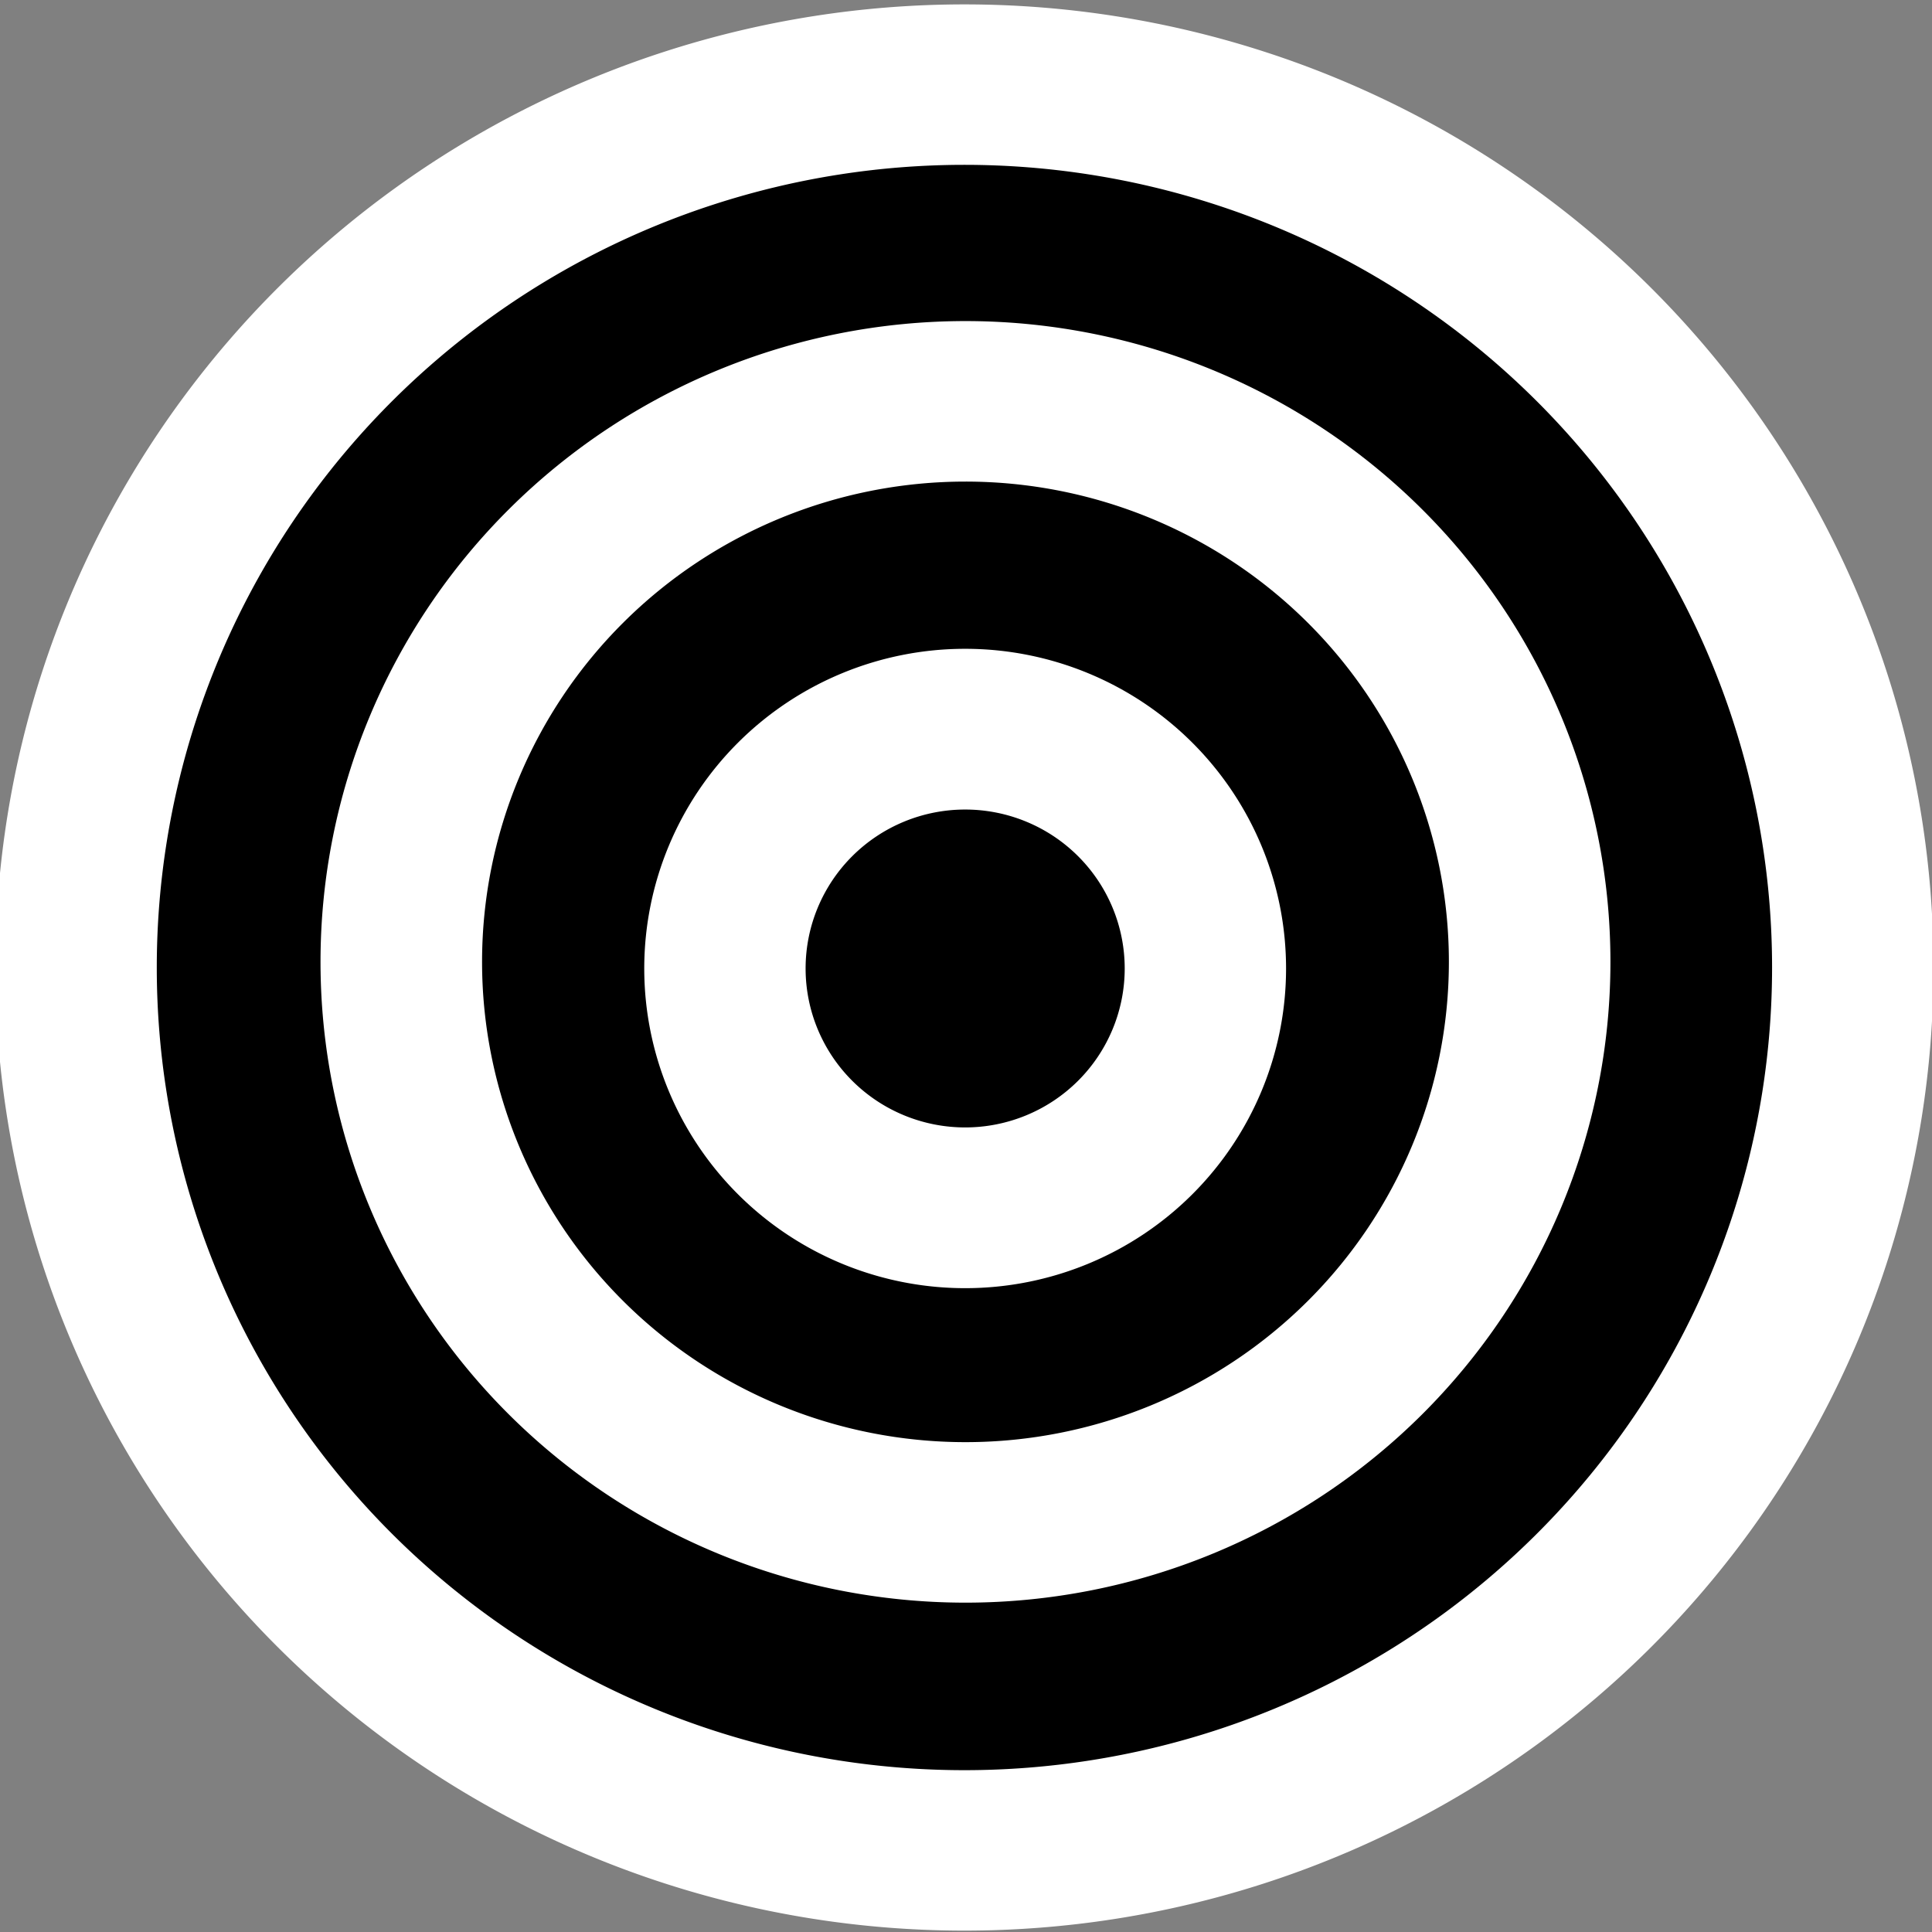 <?xml version="1.0" encoding="UTF-8" standalone="no"?>
<!-- Created with Inkscape (http://www.inkscape.org/) -->
<svg
   xmlns:dc="http://purl.org/dc/elements/1.1/"
   xmlns:cc="http://web.resource.org/cc/"
   xmlns:rdf="http://www.w3.org/1999/02/22-rdf-syntax-ns#"
   xmlns:svg="http://www.w3.org/2000/svg"
   xmlns="http://www.w3.org/2000/svg"
   xmlns:sodipodi="http://sodipodi.sourceforge.net/DTD/sodipodi-0.dtd"
   xmlns:inkscape="http://www.inkscape.org/namespaces/inkscape"
   width="48px"
   height="48px"
   id="svg5541"
   sodipodi:version="0.32"
   inkscape:version="0.45+devel"
   sodipodi:docname="library-podcast.svg"
   inkscape:output_extension="org.inkscape.output.svg.inkscape">
  <rect width="100%" height="100%" fill="#808080" stroke="none"/>
  <defs
     id="defs5543" />
  <sodipodi:namedview
     id="base"
     pagecolor="#ffffff"
     bordercolor="#666666"
     borderopacity="1.0"
     inkscape:pageopacity="0.0"
     inkscape:pageshadow="2"
     inkscape:zoom="11.313708"
     inkscape:cx="41.766757"
     inkscape:cy="18.181623"
     inkscape:current-layer="layer1"
     showgrid="true"
     inkscape:grid-bbox="true"
     inkscape:document-units="px"
     showguides="true"
     inkscape:guide-bbox="true"
     inkscape:window-width="1680"
     inkscape:window-height="973"
     inkscape:window-x="0"
     inkscape:window-y="48">
    <inkscape:grid
       type="xygrid"
       id="grid5549" />
  </sodipodi:namedview>
  <g
     id="layer1"
     inkscape:label="Layer 1"
     inkscape:groupmode="layer">
    <path
       sodipodi:type="arc"
       style="opacity:1;fill:#000000;fill-opacity:1;stroke:#ffffff;stroke-width:1.03;stroke-linecap:butt;stroke-linejoin:miter;stroke-miterlimit:4;stroke-dasharray:none;stroke-dashoffset:0;stroke-opacity:1"
       id="path5553"
       sodipodi:cx="24.094986"
       sodipodi:cy="24.158312"
       sodipodi:rx="5.6675463"
       sodipodi:ry="5.6675463"
       d="M 29.763,24.158 A 5.668,5.668 0 1 1 18.427,24.158 A 5.668,5.668 0 1 1 29.763,24.158 z"
       transform="matrix(3.894,0,0,3.87,-69.865,-69.454)" />
    <path
       sodipodi:type="arc"
       style="opacity:1;fill:#000000;fill-opacity:1;stroke:#ffffff;stroke-width:1.623;stroke-linecap:butt;stroke-linejoin:miter;stroke-miterlimit:4;stroke-dasharray:none;stroke-dashoffset:0;stroke-opacity:1"
       id="path5539"
       sodipodi:cx="24.094986"
       sodipodi:cy="24.158312"
       sodipodi:rx="5.6675463"
       sodipodi:ry="5.6675463"
       d="M 29.763,24.158 A 5.668,5.668 0 1 1 18.427,24.158 A 5.668,5.668 0 1 1 29.763,24.158 z"
       transform="matrix(2.473,0,0,2.457,-35.6,-35.459)" />
    <path
       sodipodi:type="arc"
       style="opacity:1;fill:#000000;fill-opacity:1;stroke:#ffffff;stroke-width:3.807;stroke-linecap:butt;stroke-linejoin:miter;stroke-miterlimit:4;stroke-dasharray:none;stroke-dashoffset:0;stroke-opacity:1"
       id="path5537"
       sodipodi:cx="24.094986"
       sodipodi:cy="24.158312"
       sodipodi:rx="5.6675463"
       sodipodi:ry="5.6675463"
       d="M 29.763,24.158 A 5.668,5.668 0 1 1 18.427,24.158 A 5.668,5.668 0 1 1 29.763,24.158 z"
       transform="matrix(1.053,0,0,1.049,-1.393,-1.28)" />
  </g>
</svg>
